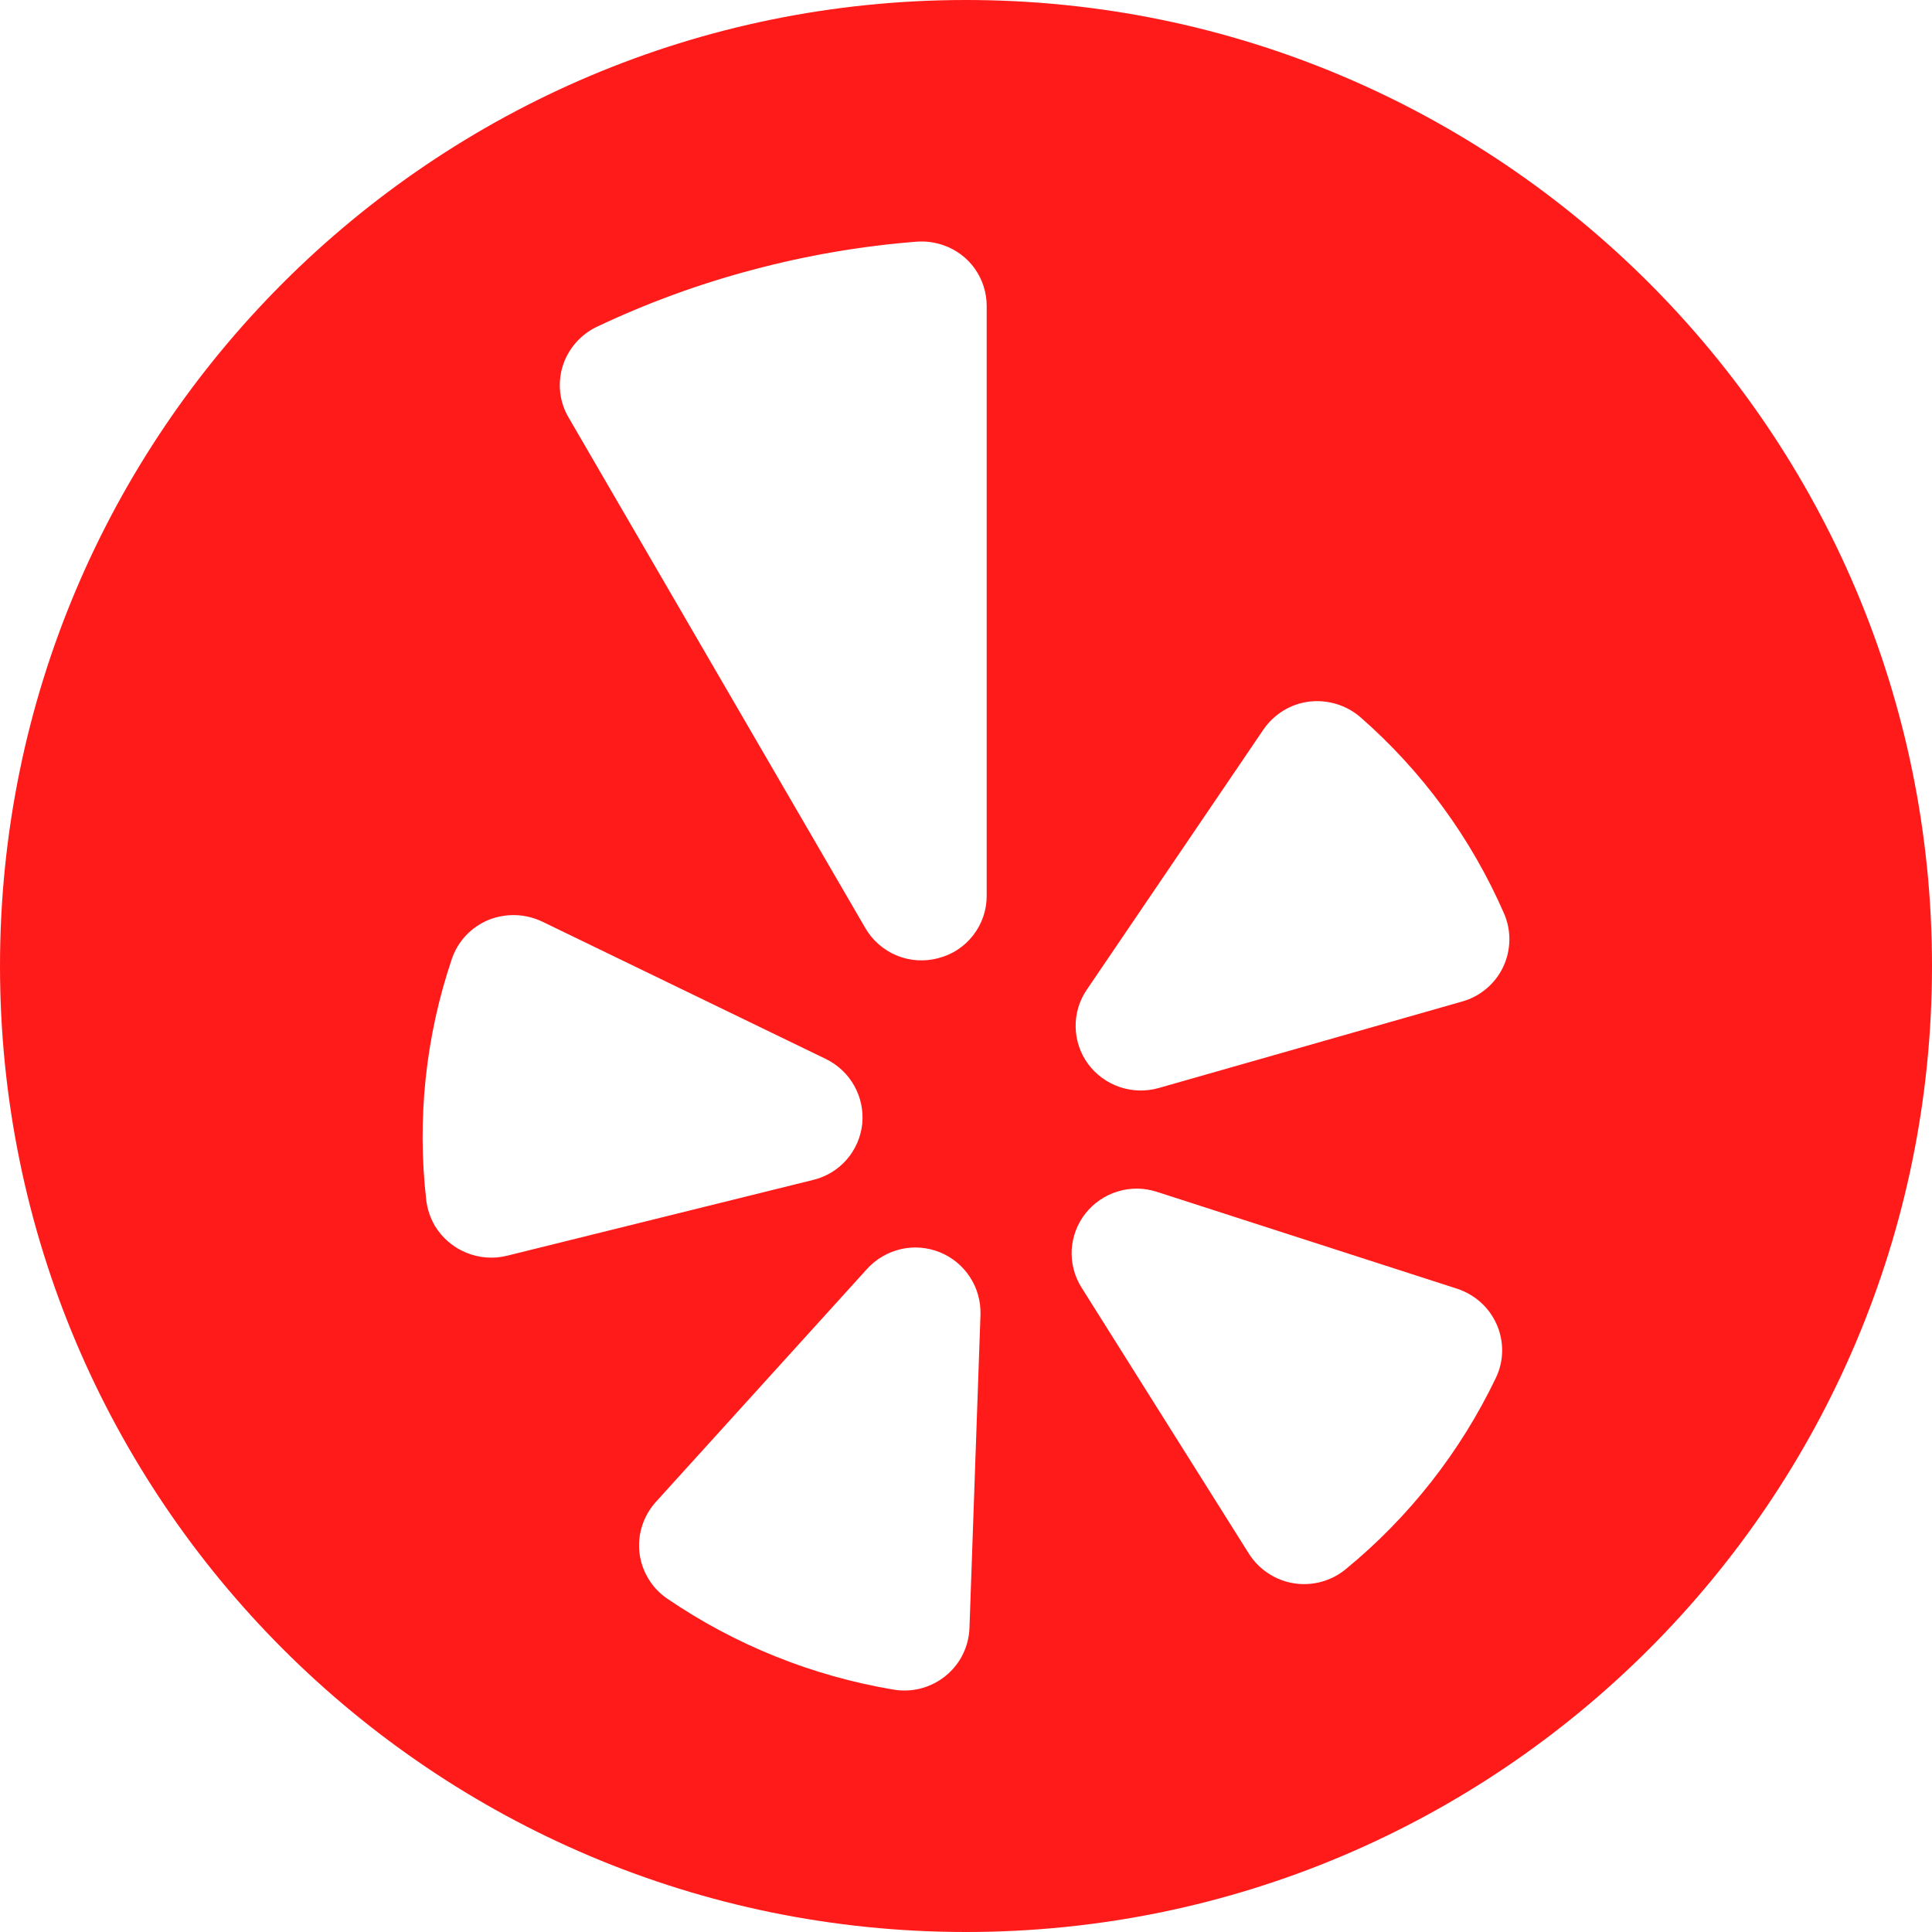 <svg width="24" height="24" viewBox="0 0 24 24" fill="none" xmlns="http://www.w3.org/2000/svg">
<path fill-rule="evenodd" clip-rule="evenodd" d="M12 24C18.627 24 24 18.627 24 12C24 5.373 18.627 0 12 0C5.373 0 0 5.373 0 12C0 18.627 5.373 24 12 24ZM10.261 13.156L6.735 11.448H6.734C6.63 11.399 6.517 11.371 6.403 11.368C6.288 11.365 6.174 11.385 6.067 11.428C5.962 11.472 5.866 11.538 5.788 11.621C5.709 11.704 5.65 11.804 5.613 11.912C5.287 12.876 5.179 13.899 5.295 14.909C5.309 15.023 5.346 15.132 5.404 15.231C5.495 15.379 5.629 15.494 5.789 15.56C5.949 15.627 6.126 15.641 6.295 15.6L10.103 14.657C10.264 14.618 10.408 14.53 10.517 14.406C10.626 14.281 10.693 14.126 10.711 13.962C10.727 13.798 10.693 13.633 10.612 13.488C10.532 13.344 10.409 13.229 10.261 13.156ZM10.771 15.763L8.146 18.659C8.07 18.744 8.012 18.844 7.977 18.953C7.942 19.062 7.931 19.177 7.944 19.291C7.958 19.405 7.995 19.514 8.055 19.612C8.114 19.71 8.194 19.795 8.289 19.859C9.133 20.435 10.092 20.82 11.1 20.989C11.213 21.008 11.33 21.003 11.441 20.974C11.553 20.944 11.656 20.892 11.746 20.819C11.835 20.747 11.908 20.657 11.959 20.554C12.01 20.451 12.039 20.339 12.043 20.224L12.18 16.328C12.184 16.163 12.139 16.001 12.048 15.863C11.958 15.725 11.828 15.618 11.675 15.556C11.521 15.494 11.352 15.48 11.191 15.517C11.029 15.555 10.883 15.64 10.771 15.763ZM18.101 16.009L14.37 14.805C14.212 14.754 14.043 14.752 13.884 14.801C13.726 14.849 13.586 14.945 13.483 15.075C13.382 15.204 13.322 15.362 13.313 15.527C13.305 15.691 13.347 15.855 13.435 15.994L15.514 19.3C15.576 19.398 15.657 19.481 15.754 19.544C15.85 19.608 15.958 19.65 16.072 19.668C16.185 19.687 16.302 19.68 16.413 19.65C16.524 19.62 16.627 19.567 16.716 19.494C17.504 18.848 18.14 18.038 18.581 17.119C18.631 17.016 18.658 16.904 18.66 16.789C18.662 16.675 18.64 16.561 18.594 16.456C18.548 16.351 18.481 16.257 18.396 16.18C18.311 16.103 18.21 16.045 18.101 16.009ZM14.393 13.516L18.164 12.441C18.275 12.41 18.378 12.355 18.465 12.281C18.553 12.207 18.624 12.115 18.673 12.011C18.722 11.908 18.748 11.795 18.75 11.68C18.752 11.565 18.729 11.451 18.683 11.346C18.275 10.412 17.666 9.579 16.898 8.908C16.811 8.834 16.71 8.778 16.6 8.745C16.49 8.712 16.375 8.702 16.261 8.716C16.147 8.73 16.038 8.769 15.94 8.829C15.843 8.889 15.759 8.969 15.694 9.064L13.5 12.295C13.407 12.431 13.359 12.593 13.362 12.758C13.365 12.923 13.418 13.082 13.516 13.216C13.614 13.349 13.751 13.449 13.907 13.503C14.064 13.556 14.233 13.561 14.393 13.516ZM7.413 4.06C8.036 3.765 8.685 3.527 9.352 3.351H9.352C10.019 3.173 10.7 3.056 11.389 3.002C11.5 2.994 11.611 3.009 11.716 3.045C11.875 3.099 12.012 3.201 12.109 3.337C12.206 3.474 12.258 3.637 12.257 3.804V11.127C12.258 11.304 12.199 11.477 12.09 11.617C11.982 11.758 11.83 11.858 11.658 11.902C11.486 11.949 11.304 11.937 11.14 11.87C10.976 11.802 10.838 11.682 10.749 11.528L7.063 5.186C7.007 5.091 6.972 4.985 6.959 4.875C6.947 4.765 6.957 4.653 6.99 4.548C7.023 4.442 7.078 4.344 7.151 4.26C7.224 4.176 7.313 4.108 7.413 4.06Z" fill="#FF1B1A"/>
</svg>
